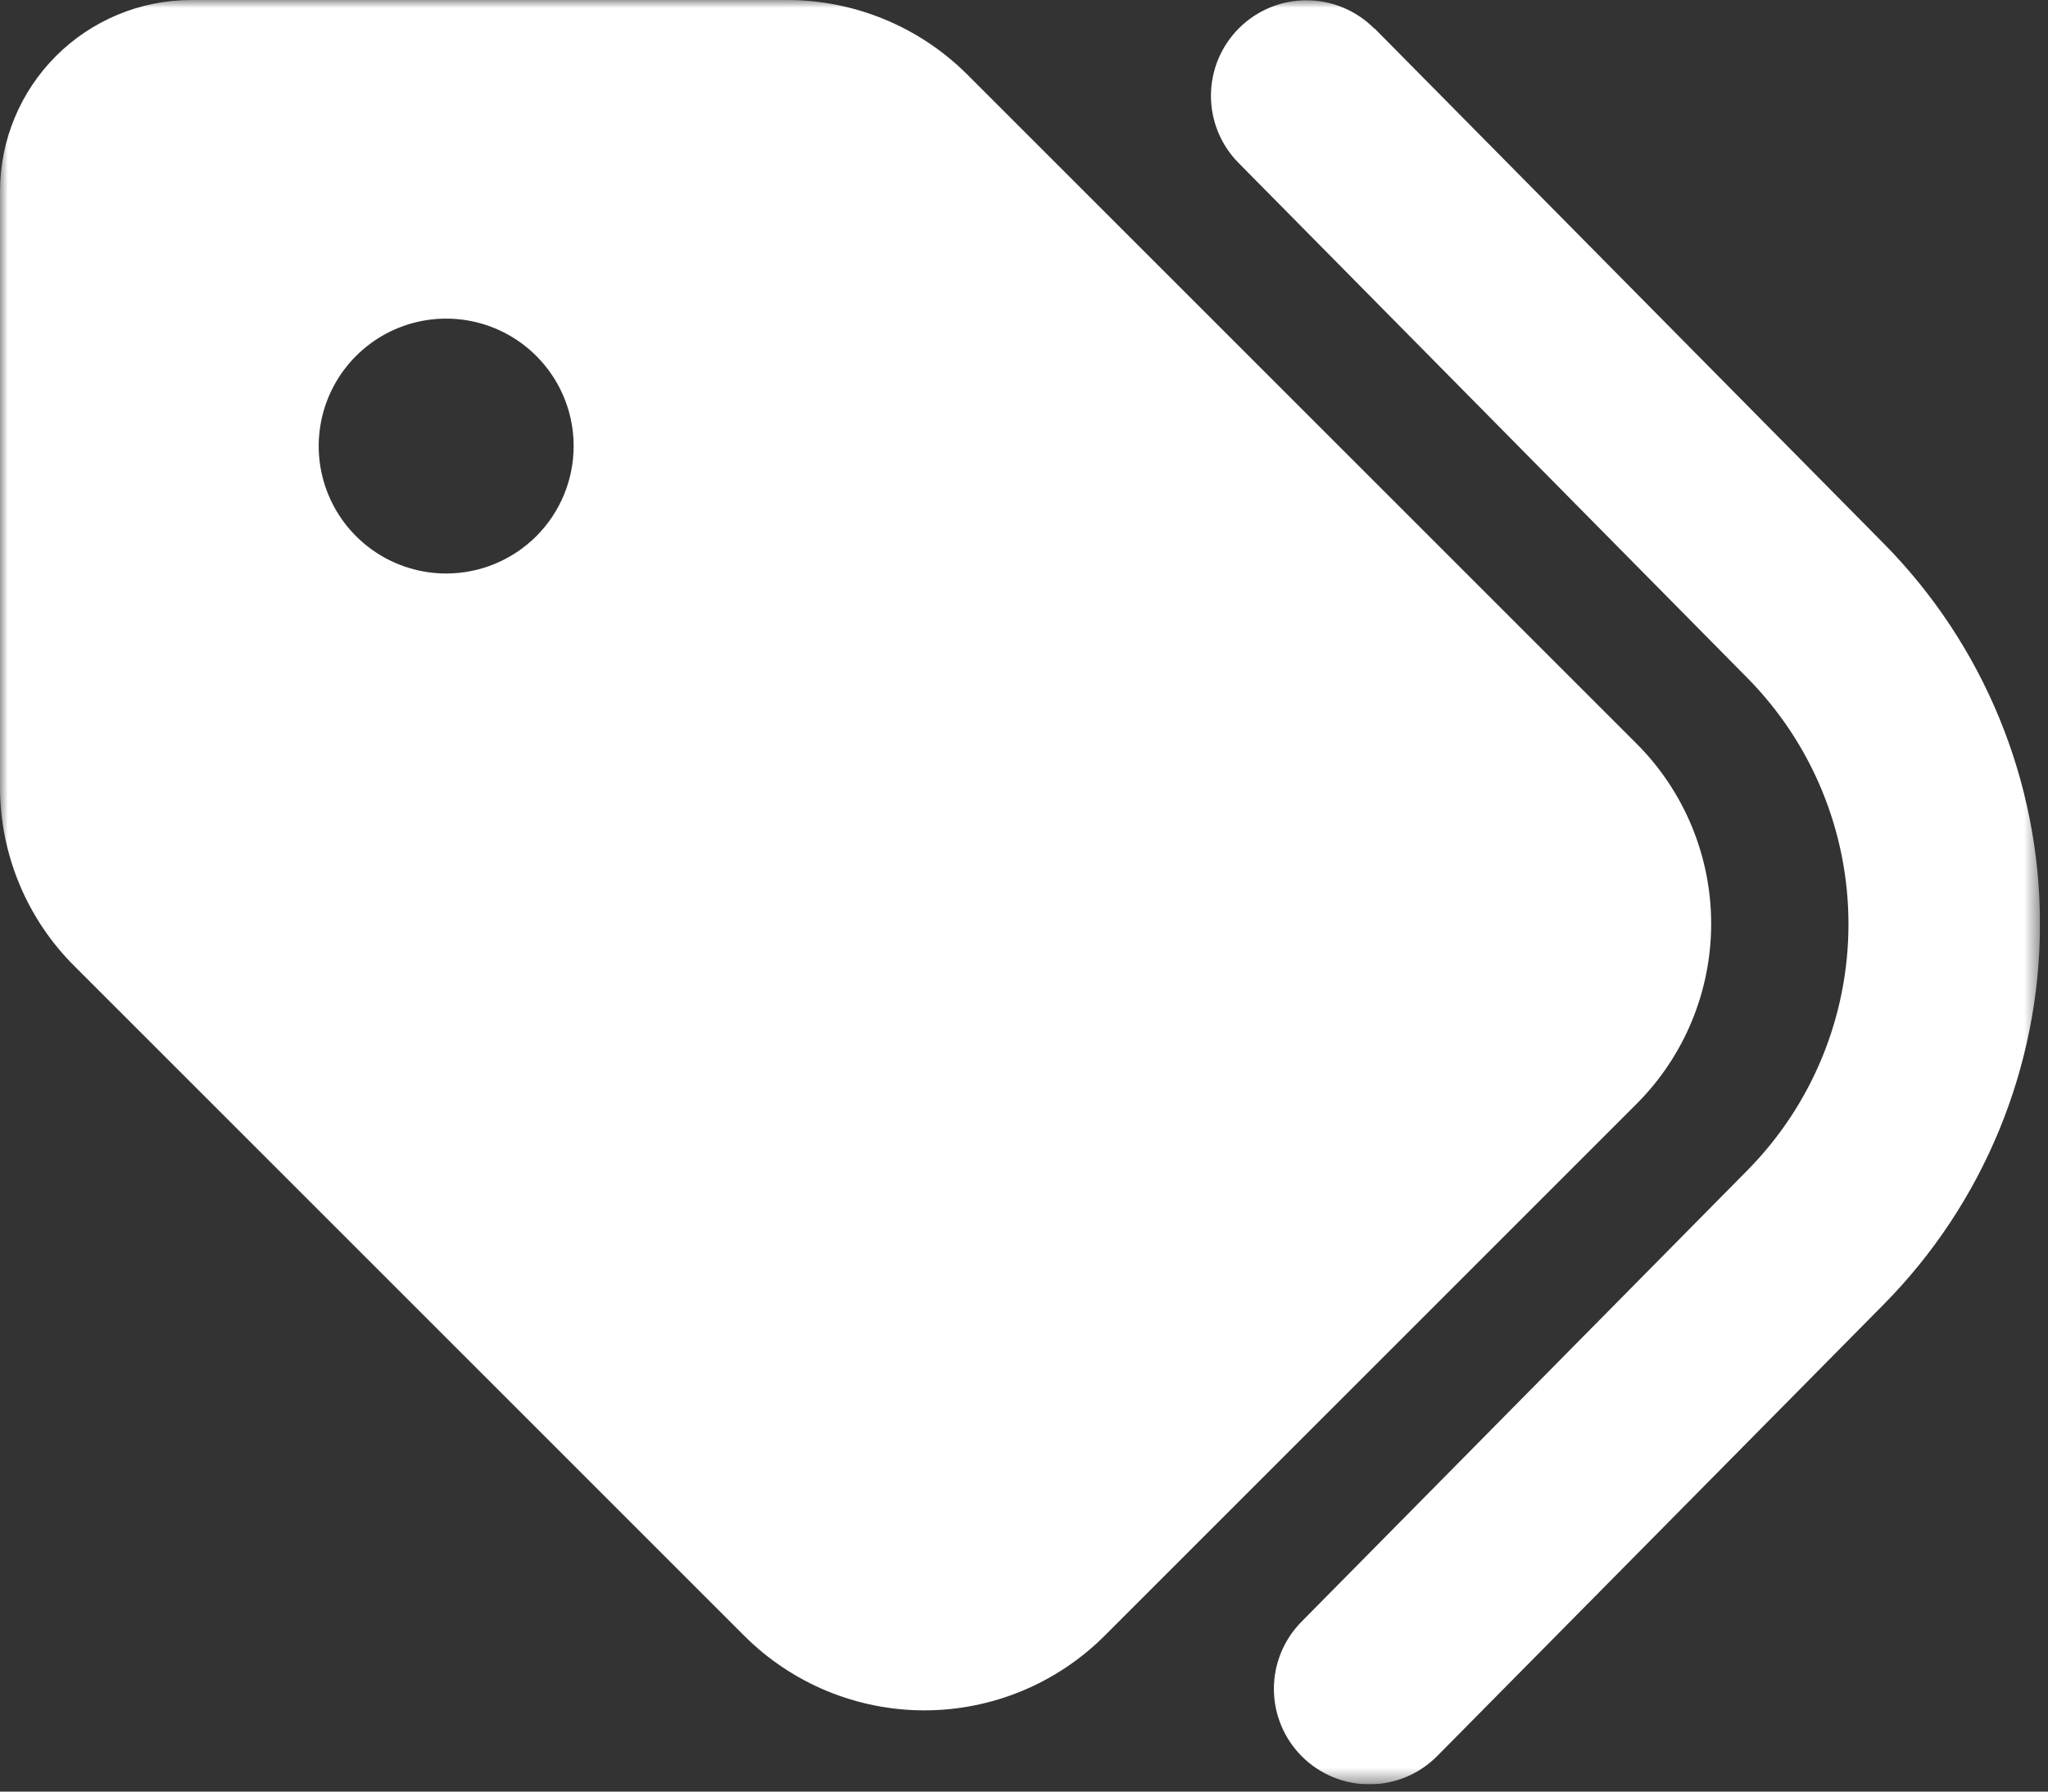 <svg width="128" height="112" viewBox="0 0 128 112" fill="none" xmlns="http://www.w3.org/2000/svg">
<rect x="0" y="0" width="128" height="112" fill="#333333" stroke="none"/>
<g clip-path="url(#clip0_431_22)">
<mask id="mask0_431_22" style="mask-type:luminance" maskUnits="userSpaceOnUse" x="0" y="0" width="128" height="112">
<path d="M127.501 0H0V111.545H127.501V0Z" fill="white"/>
</mask>
<g mask="url(#mask0_431_22)">
<path d="M85.9 1.767L117.716 33.96C123.984 40.296 127.499 48.848 127.499 57.76C127.499 66.672 123.984 75.224 117.716 81.56L89.831 109.773C89.28 110.33 88.625 110.774 87.903 111.078C87.18 111.382 86.405 111.541 85.621 111.546C84.838 111.551 84.061 111.401 83.335 111.105C82.609 110.81 81.948 110.374 81.391 109.823C80.834 109.272 80.39 108.617 80.086 107.895C79.782 107.172 79.623 106.397 79.618 105.613C79.613 104.83 79.763 104.053 80.059 103.327C80.354 102.601 80.79 101.94 81.341 101.383L109.201 73.173C113.256 69.073 115.53 63.539 115.53 57.773C115.53 52.007 113.256 46.473 109.201 42.373L77.407 10.183C76.294 9.057 75.675 7.535 75.684 5.951C75.694 4.368 76.332 2.854 77.458 1.741C78.584 0.628 80.106 0.009 81.69 0.018C83.273 0.028 84.787 0.666 85.9 1.792V1.767ZM2.59832e-05 49.172V11.951C0.001 8.782 1.26 5.742 3.501 3.501C5.742 1.26 8.782 0.001 11.951 1.23631e-05H49.174C51.267 -0.003 53.341 0.407 55.276 1.206C57.211 2.005 58.97 3.177 60.452 4.656L102.28 46.483C103.76 47.962 104.934 49.719 105.735 51.652C106.535 53.585 106.948 55.657 106.948 57.749C106.948 59.841 106.535 61.913 105.735 63.846C104.934 65.779 103.76 67.536 102.28 69.015L69.042 102.254C67.563 103.734 65.806 104.908 63.873 105.709C61.94 106.509 59.868 106.922 57.776 106.922C55.684 106.922 53.612 106.509 51.679 105.709C49.746 104.908 47.989 103.734 46.51 102.254L4.681 60.426C3.194 58.953 2.015 57.2 1.212 55.269C0.408 53.337 -0.004 51.264 2.59832e-05 49.172ZM35.853 27.885C35.853 26.309 35.386 24.769 34.51 23.459C33.635 22.149 32.391 21.128 30.935 20.524C29.479 19.922 27.877 19.764 26.332 20.071C24.786 20.378 23.367 21.137 22.253 22.252C21.138 23.366 20.38 24.785 20.072 26.331C19.765 27.876 19.922 29.478 20.526 30.934C21.128 32.39 22.15 33.634 23.46 34.509C24.77 35.385 26.31 35.852 27.886 35.852C29.999 35.852 32.025 35.013 33.52 33.519C35.014 32.024 35.853 29.998 35.853 27.885Z" fill="white"/>
</g>
</g>
<defs>
<clipPath id="clip0_431_22">
<rect width="127.501" height="111.545" fill="white"/>
</clipPath>
</defs>
</svg>
